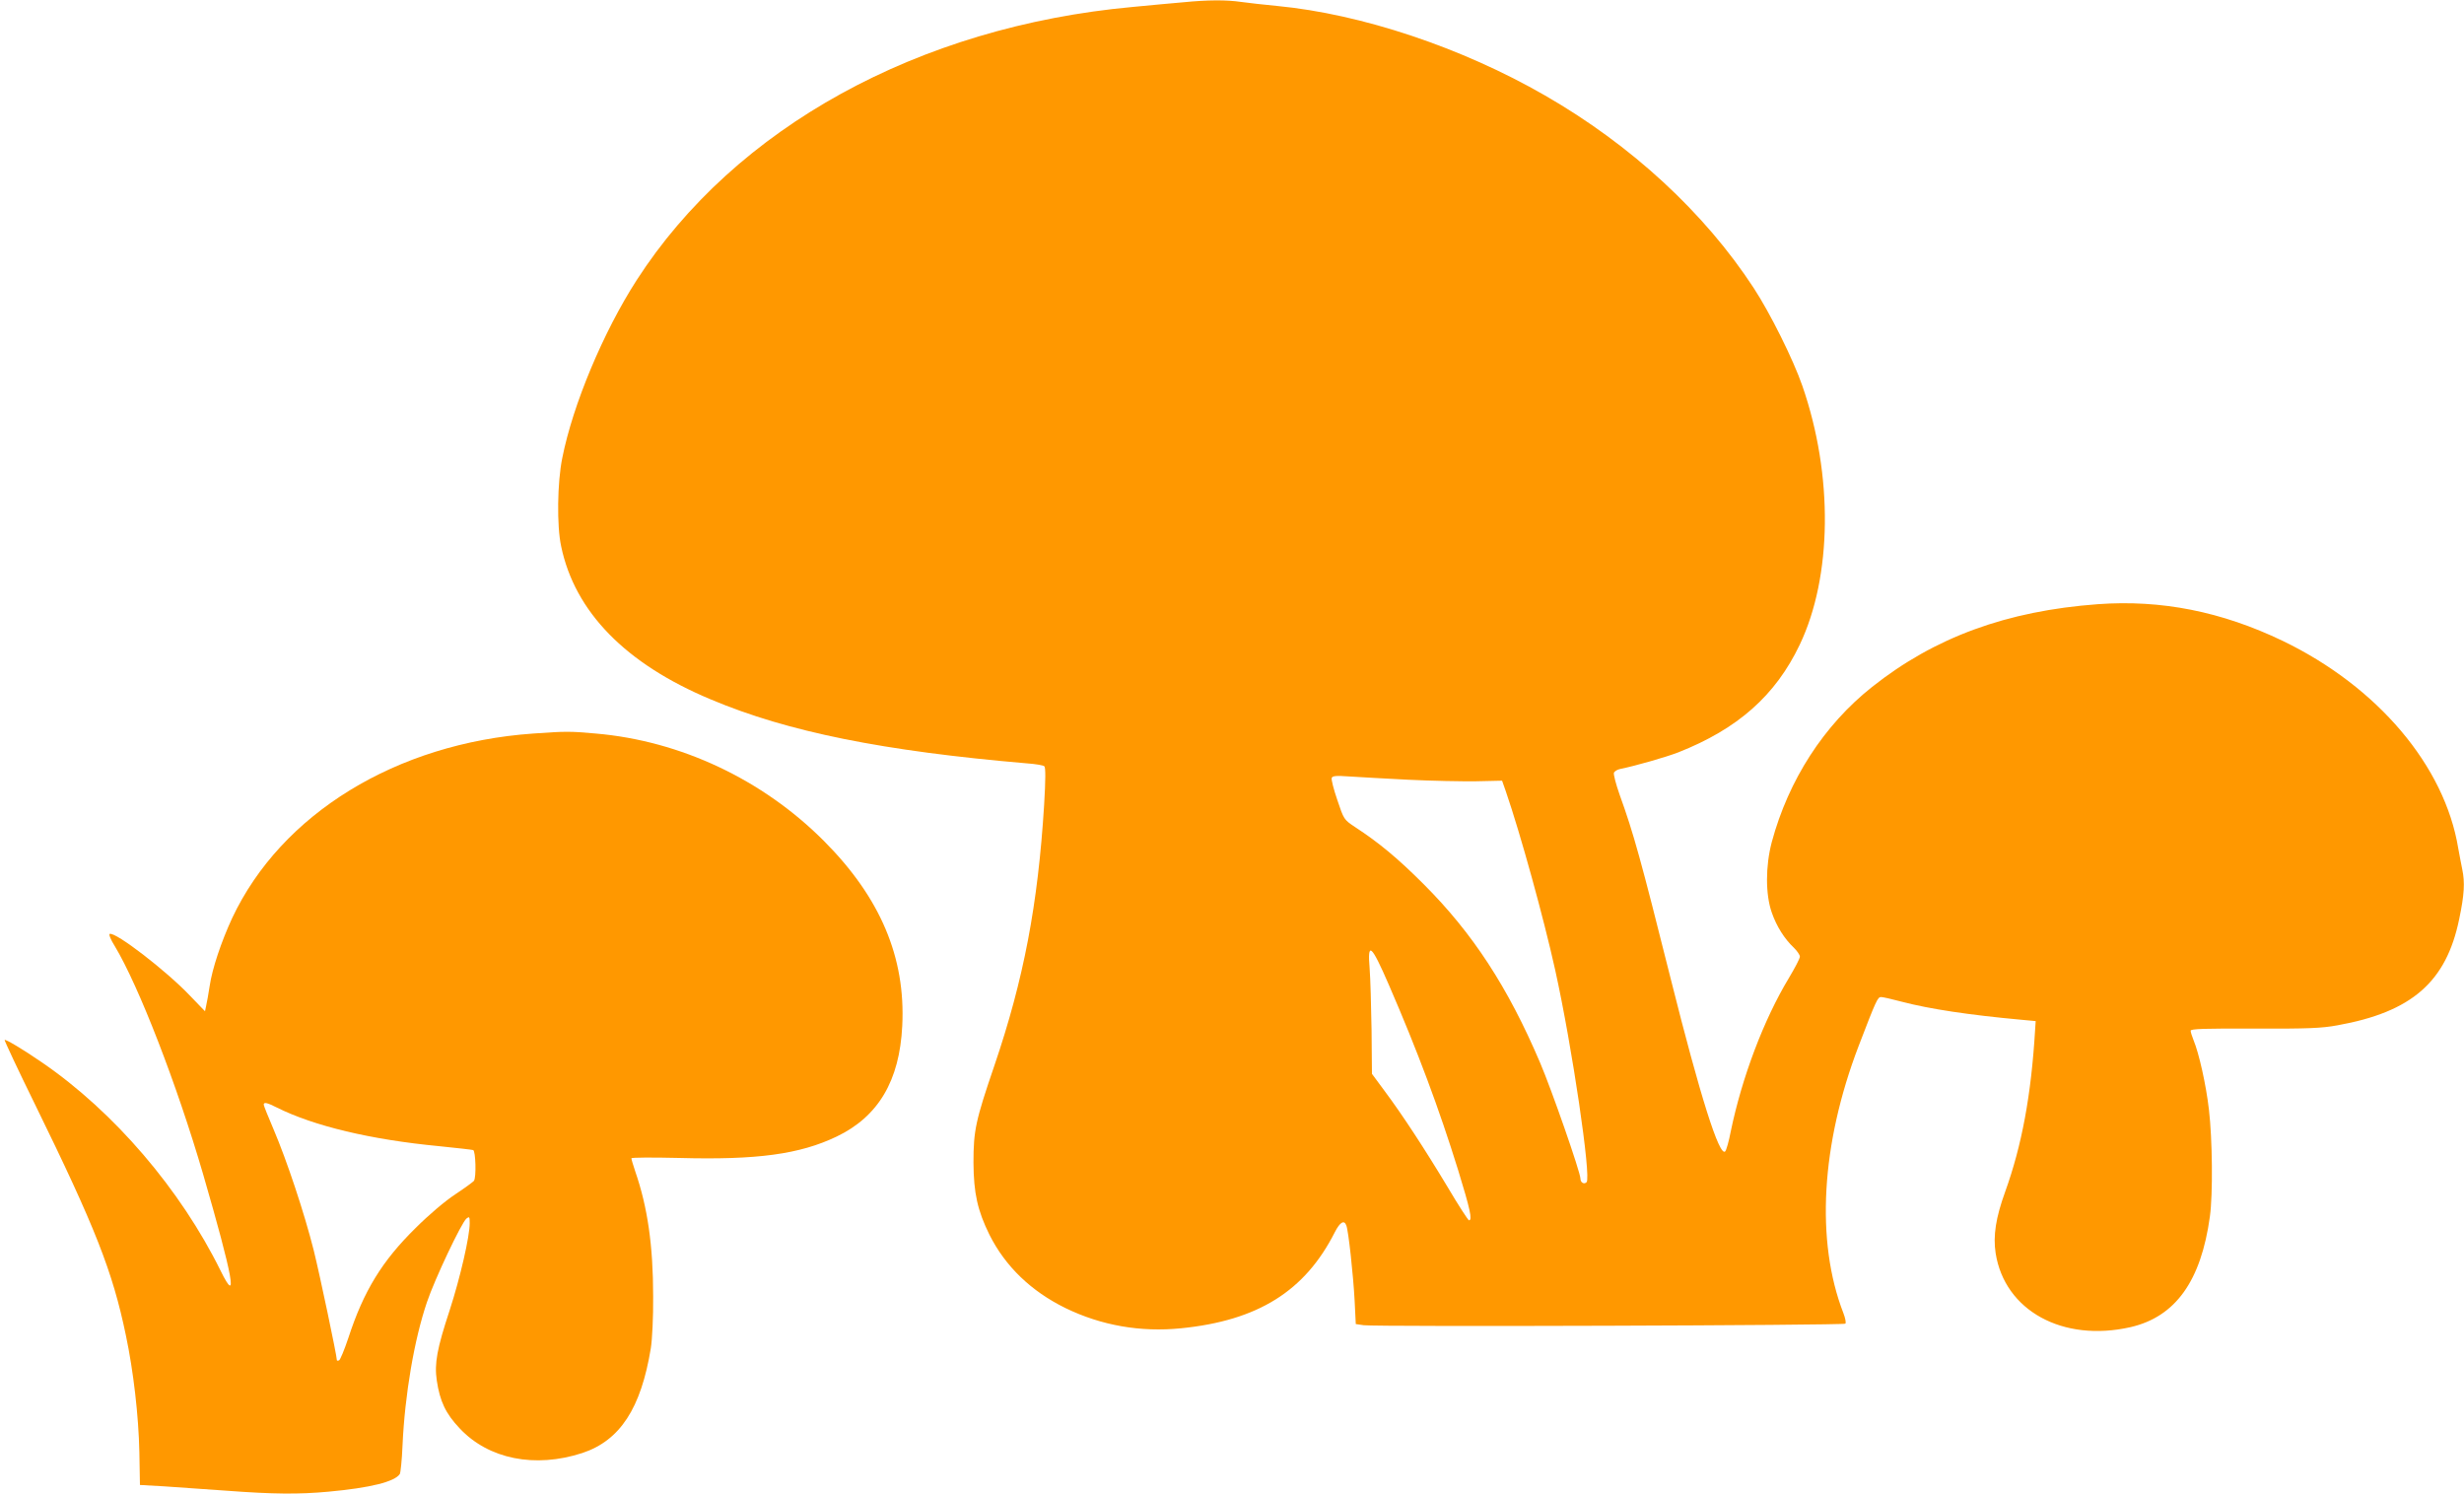 <?xml version="1.0" standalone="no"?>
<!DOCTYPE svg PUBLIC "-//W3C//DTD SVG 20010904//EN"
 "http://www.w3.org/TR/2001/REC-SVG-20010904/DTD/svg10.dtd">
<svg version="1.0" xmlns="http://www.w3.org/2000/svg"
 width="1280pt" height="776pt" viewBox="0 0 1280 776"
 preserveAspectRatio="xMidYMid meet">
<g transform="translate(0,776) scale(0.1,-0.1)"
fill="#ff9800" stroke="none">
<path d="M6145 7748 c-49 -4 -166 -15 -260 -24 -1115 -102 -2067 -627 -2578
-1420 -173 -269 -331 -646 -386 -923 -26 -127 -29 -353 -6 -459 71 -341 335
-611 778 -796 401 -169 897 -268 1642 -332 44 -3 85 -10 90 -15 7 -5 7 -69 -1
-201 -32 -517 -106 -906 -258 -1353 -98 -287 -109 -338 -109 -505 1 -159 21
-249 83 -375 83 -165 216 -293 395 -381 187 -91 391 -126 600 -105 400 40 644
193 799 499 27 53 49 66 60 35 11 -27 36 -259 43 -390 l6 -122 41 -6 c62 -9
2493 -1 2502 8 5 4 0 29 -10 55 -145 374 -116 877 79 1387 92 240 99 255 117
255 9 0 58 -11 110 -25 142 -37 345 -68 618 -93 l75 -7 -3 -45 c-20 -338 -69
-602 -156 -843 -48 -133 -63 -227 -49 -318 47 -298 348 -464 701 -384 233 54
366 239 412 575 16 116 13 402 -5 555 -15 130 -52 294 -80 361 -8 20 -15 42
-15 49 0 10 71 12 333 11 275 -1 349 2 429 17 386 69 566 225 633 552 27 128
30 191 16 258 -5 23 -14 73 -21 110 -70 427 -418 839 -911 1077 -318 153 -632
215 -961 191 -474 -35 -848 -172 -1173 -430 -250 -198 -434 -483 -521 -806
-33 -125 -33 -272 0 -366 25 -72 66 -137 115 -183 17 -17 31 -37 31 -46 0 -10
-26 -59 -57 -111 -131 -217 -244 -517 -302 -797 -10 -52 -23 -98 -29 -104 -30
-30 -130 287 -282 893 -157 626 -193 757 -267 962 -19 54 -32 105 -29 112 3 8
18 17 33 20 79 16 236 61 301 86 309 122 505 295 631 559 169 354 175 881 14
1345 -48 139 -168 379 -253 509 -256 392 -637 743 -1084 1000 -432 249 -953
423 -1391 465 -66 6 -150 16 -188 21 -76 11 -171 11 -302 -2z m1170 -4039
c121 -6 280 -9 354 -8 l134 3 19 -54 c77 -224 196 -655 257 -930 88 -398 188
-1077 163 -1102 -13 -13 -32 -2 -32 19 0 32 -150 463 -210 603 -167 392 -350
672 -604 926 -134 134 -231 215 -358 298 -57 38 -57 39 -91 140 -19 55 -32
107 -29 114 3 11 23 13 91 8 47 -3 185 -11 306 -17z m-100 -1066 c150 -346
260 -641 360 -963 62 -202 75 -260 56 -260 -4 0 -55 78 -111 173 -119 198
-234 374 -328 500 l-65 88 -2 227 c-2 125 -6 269 -10 320 -12 143 8 127 100
-85z"/>
<path d="M2770 3949 c-711 -50 -1309 -417 -1564 -959 -56 -121 -104 -263 -117
-354 -6 -39 -14 -84 -18 -101 l-6 -29 -80 83 c-121 127 -384 330 -415 319 -6
-2 5 -30 26 -63 125 -208 323 -719 459 -1185 155 -534 184 -691 91 -502 -208
422 -553 825 -926 1081 -100 69 -191 123 -196 118 -2 -2 68 -152 157 -333 314
-641 404 -869 473 -1202 39 -185 66 -417 70 -607 l3 -170 124 -7 c68 -5 216
-15 329 -23 239 -18 373 -19 525 -5 219 20 346 52 372 92 4 7 11 74 14 148 12
265 61 551 127 745 40 119 179 412 205 434 15 12 17 10 17 -24 0 -69 -49 -282
-104 -452 -66 -200 -80 -277 -67 -365 16 -108 46 -172 119 -249 150 -160 391
-208 637 -128 196 65 305 232 356 545 7 45 13 160 12 269 0 264 -29 464 -93
649 -11 33 -20 63 -20 68 0 5 110 5 248 2 404 -11 626 19 818 111 217 104 327
290 341 575 18 356 -114 667 -407 961 -318 319 -744 520 -1185 558 -132 12
-158 12 -325 0z m-1332 -1943 c192 -96 488 -167 845 -201 89 -9 168 -18 175
-20 13 -5 17 -142 4 -160 -4 -5 -47 -37 -97 -70 -53 -35 -137 -106 -206 -175
-175 -172 -270 -328 -349 -570 -21 -63 -43 -116 -49 -118 -6 -2 -11 -2 -11 1
0 23 -89 445 -120 570 -49 195 -140 468 -209 630 -28 65 -51 123 -51 128 0 14
17 11 68 -15z"/>
</g>
</svg>
